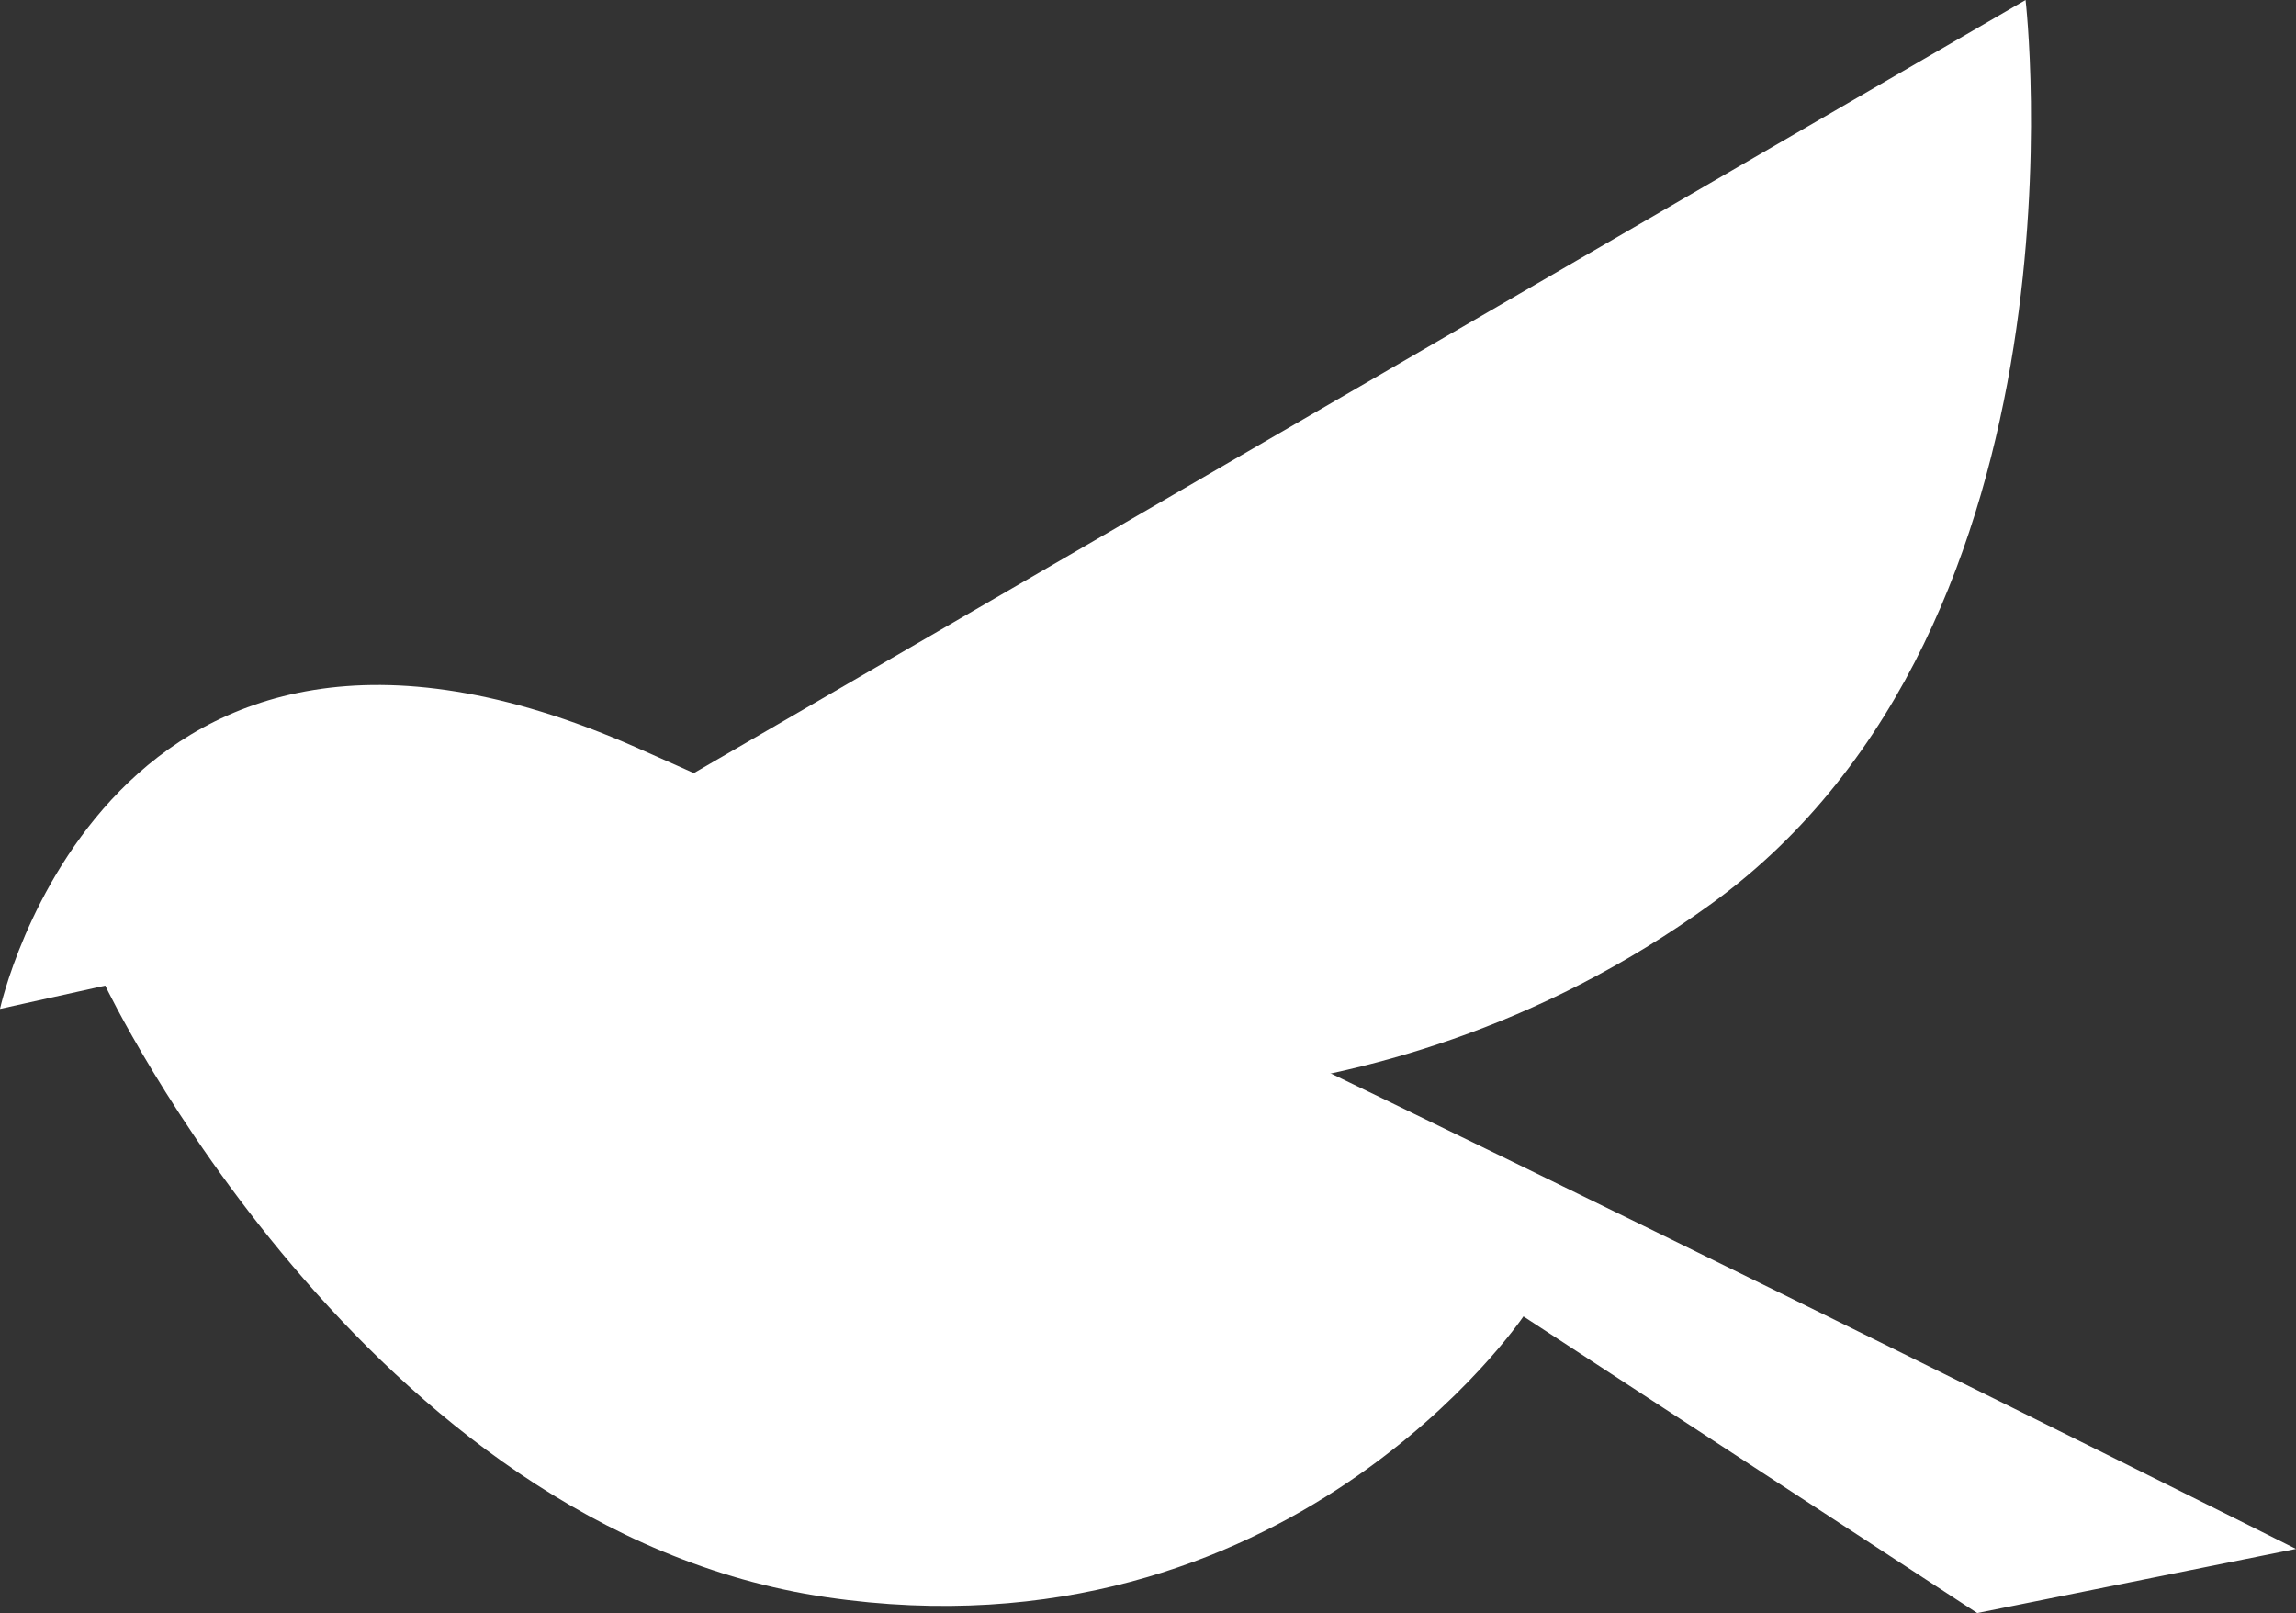 <svg xmlns="http://www.w3.org/2000/svg" id="_レイヤー_2" data-name="レイヤー 2" viewBox="0 0 33.544 23.562"><rect x="0" y="0" width="33.544" height="23.562" fill="#333333" stroke="none"/><defs><style>.cls-1{fill:#fff}</style></defs><g id="_デザイン" data-name="デザイン"><path d="M0 14.737s1.576-7.218 9.284-3.824c7.345 3.235 24.26 11.712 24.26 11.712l-4.657.937-6.63-4.333s-3.436 5.09-10.182 4.102c-6.747-.989-10.537-8.934-10.537-8.934z" class="cls-1"/><path d="M8.78 12.08 29.593 0S30.658 9.104 25 13.203c-5.074 3.676-10.423 2.705-10.423 2.705z" class="cls-1"/></g></svg>